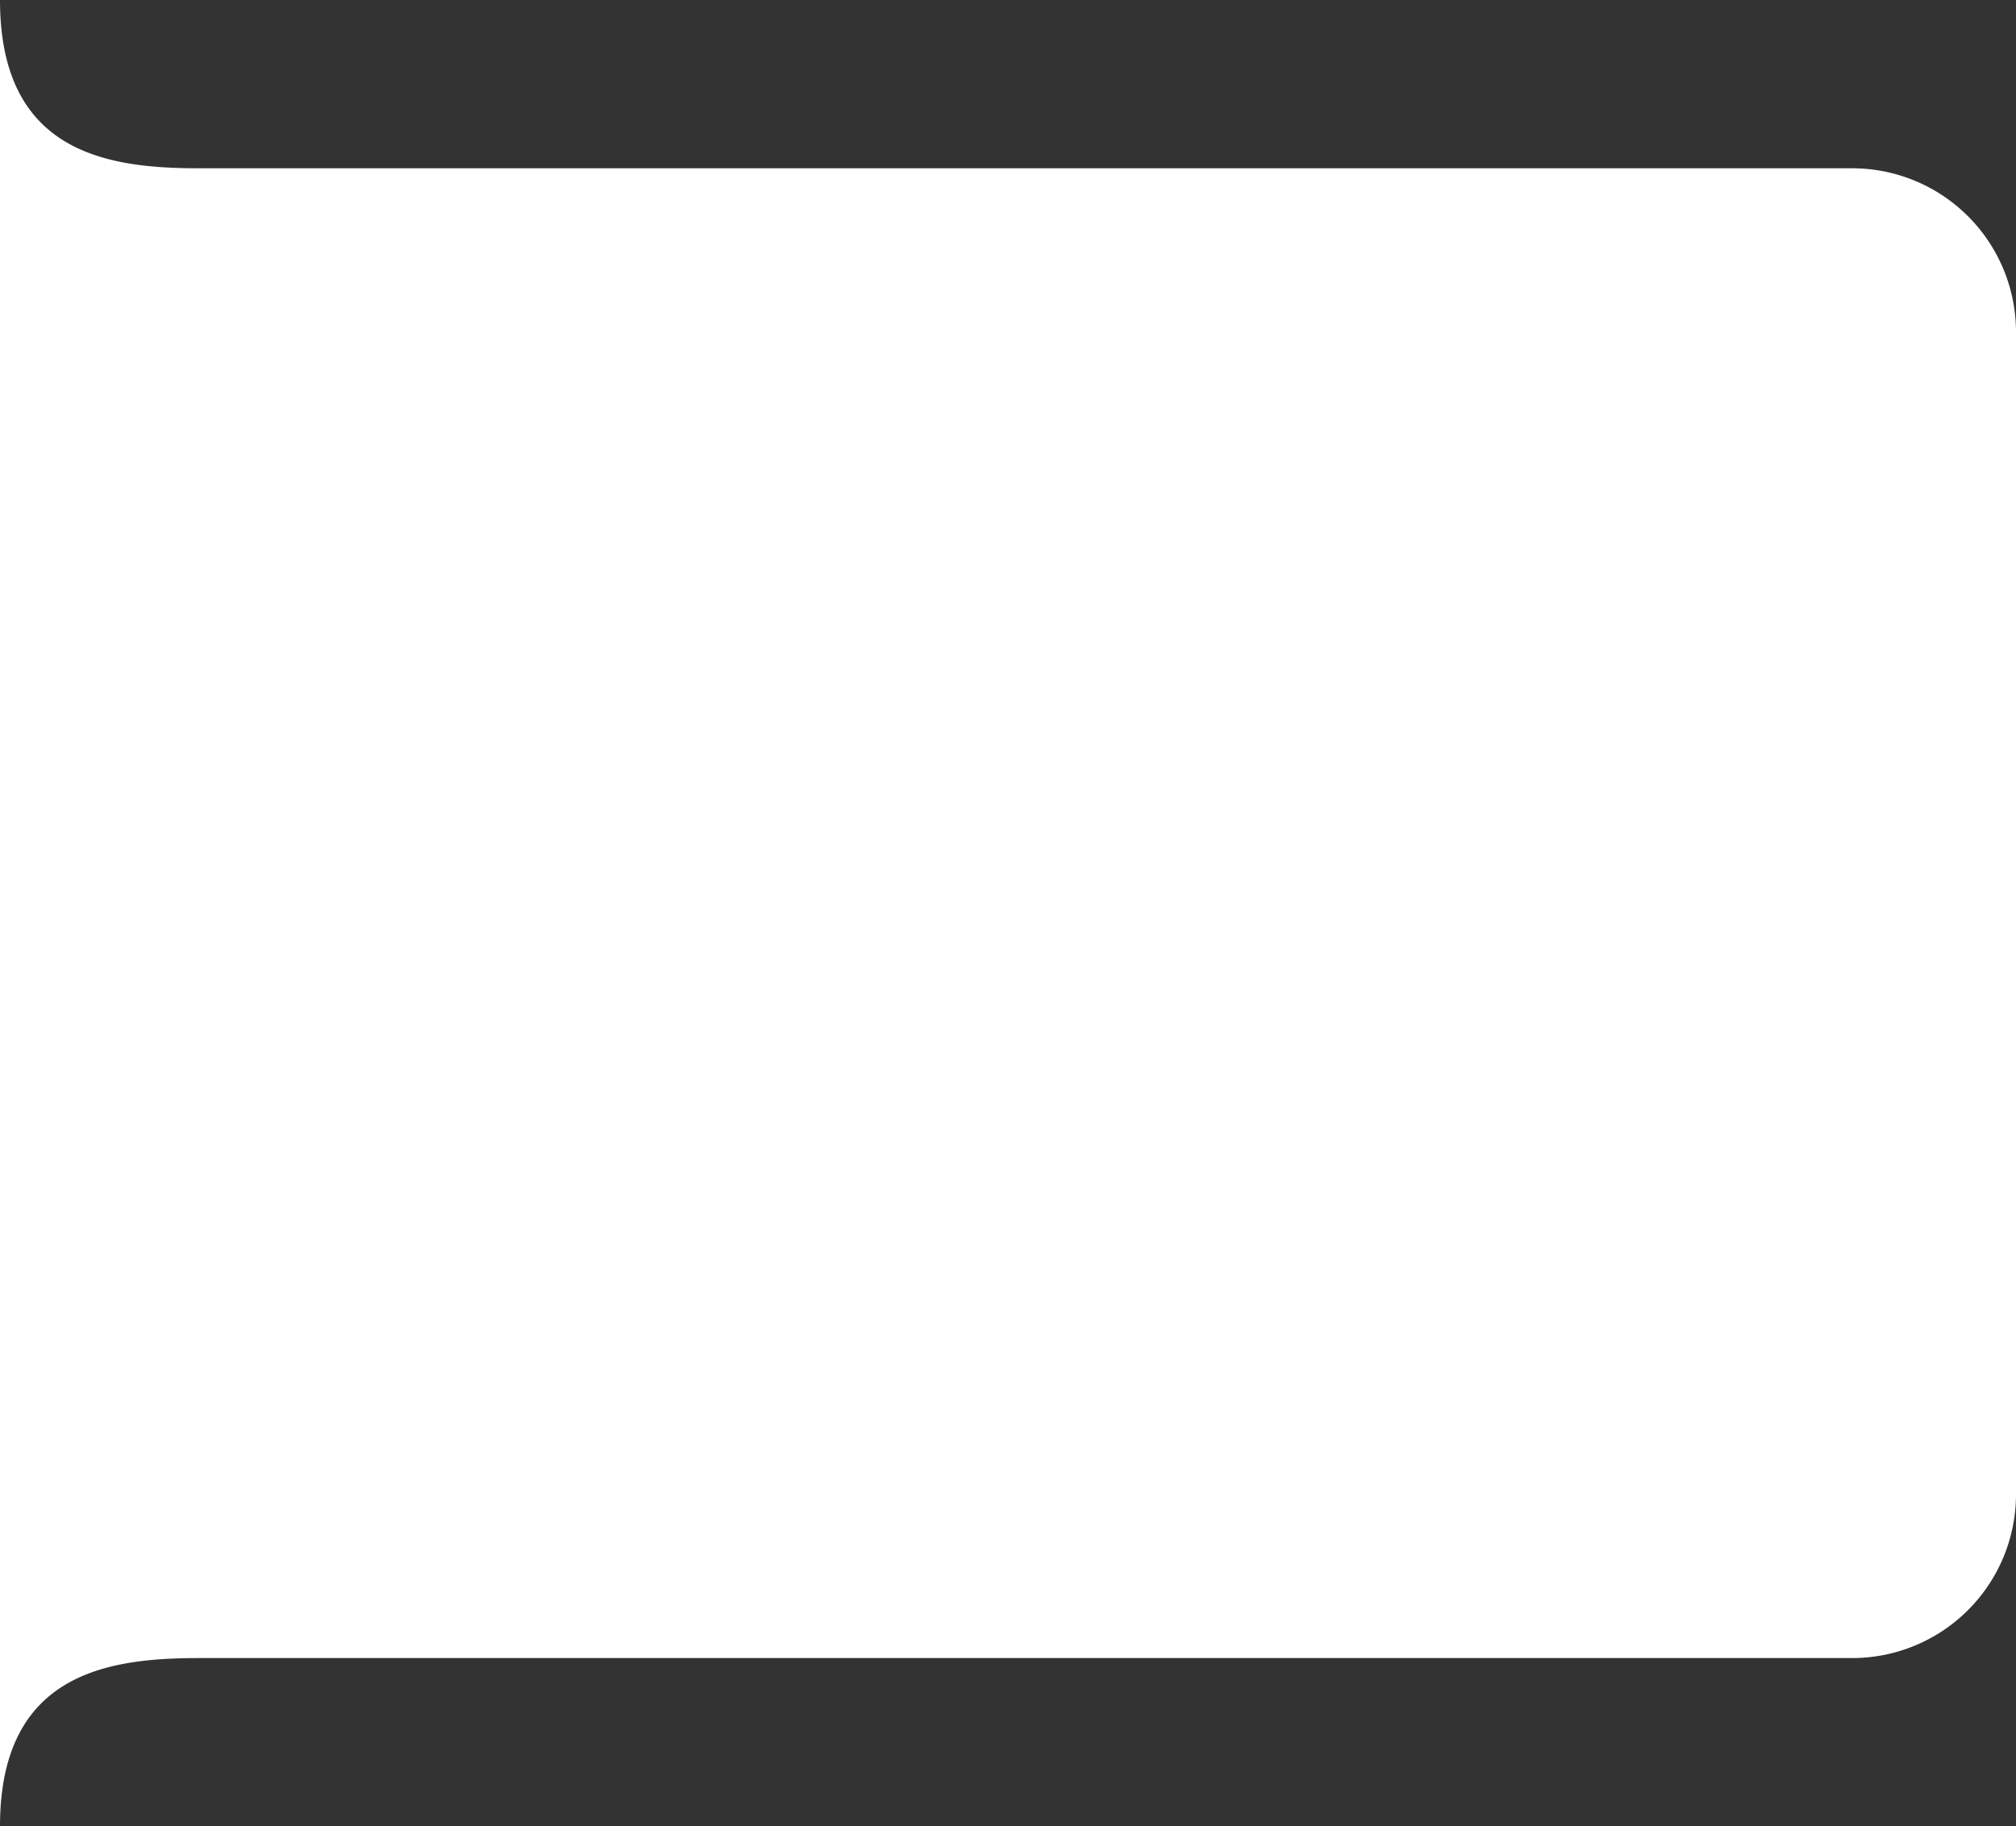 <svg xmlns="http://www.w3.org/2000/svg" width="405" height="367" viewBox="0 0 405 367">
  <rect x="0" y="0" width="405" height="367" fill="#333333" stroke="none"/>
  <defs>
    <style>
      .cls-1 {
        fill: #fff;
        fill-rule: evenodd;
      }
    </style>
  </defs>
  <path id="_1" data-name="1" class="cls-1" d="M372,333.184H40c-18.225,0-40,2.936-40,33.816H0V121.364H0V0C0,30.88,21.775,33.816,40,33.816H372a32.911,32.911,0,0,1,33,32.821V300.363A32.911,32.911,0,0,1,372,333.184Z"/>
</svg>
